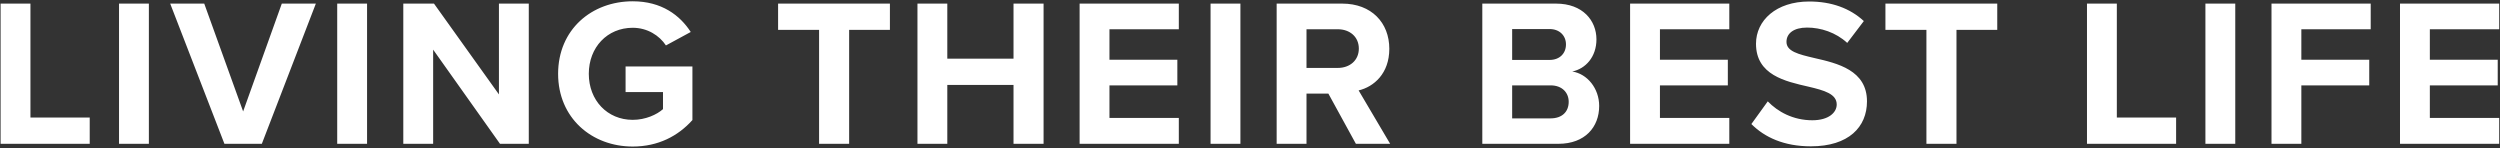 <svg width="1130" height="67" viewBox="0 0 1130 67" fill="none" xmlns="http://www.w3.org/2000/svg">
<rect x="0" y="0" width="1130" height="67" fill="#333333" stroke="none"/>
<path d="M40.553 65H0.27V1.63H13.761V53.124H40.553V65ZM67.292 65H53.801V1.63H67.292V65ZM118.35 65H101.439L76.927 1.63H92.318L109.895 50.369L127.376 1.63H142.767L118.35 65ZM165.91 65H152.419V1.63H165.91V65ZM239.01 65H225.994L195.782 22.437V65H182.291V1.63H196.162L225.519 42.673V1.63H239.01V65ZM252.265 33.363C252.265 13.316 267.466 0.585 285.993 0.585C299.104 0.585 307.369 6.951 312.215 14.456L301.004 20.537C298.059 16.071 292.643 12.556 285.993 12.556C274.497 12.556 266.136 21.392 266.136 33.363C266.136 45.334 274.497 54.169 285.993 54.169C291.788 54.169 296.918 51.794 299.674 49.324V41.628H282.762V30.037H312.975V54.264C306.514 61.485 297.488 66.235 285.993 66.235C267.466 66.235 252.265 53.314 252.265 33.363ZM383.811 65H370.225V13.506H351.698V1.63H402.242V13.506H383.811V65ZM471.695 65H458.109V38.398H428.182V65H414.691V1.63H428.182V26.522H458.109V1.63H471.695V65ZM532.827 65H487.984V1.63H532.827V13.221H501.475V26.997H532.162V38.588H501.475V53.314H532.827V65ZM560.665 65H547.174V1.63H560.665V65ZM628.349 65H612.863L600.417 42.293H590.537V65H577.046V1.63H606.688C619.894 1.63 627.969 10.276 627.969 22.057C627.969 33.268 620.939 39.253 614.098 40.868L628.349 65ZM614.193 21.962C614.193 16.641 610.108 13.221 604.693 13.221H590.537V30.702H604.693C610.108 30.702 614.193 27.282 614.193 21.962ZM704.397 65H670.004V1.63H703.352C715.418 1.63 721.593 9.326 721.593 17.781C721.593 25.762 716.653 31.082 710.667 32.318C717.413 33.363 722.828 39.918 722.828 47.899C722.828 57.399 716.463 65 704.397 65ZM683.495 13.126V27.092H700.406C704.967 27.092 707.817 24.147 707.817 20.062C707.817 16.166 704.967 13.126 700.406 13.126H683.495ZM683.495 38.588V53.504H700.881C706.012 53.504 709.052 50.559 709.052 45.999C709.052 42.008 706.202 38.588 700.881 38.588H683.495ZM781.646 65H736.802V1.63H781.646V13.221H750.293V26.997H780.981V38.588H750.293V53.314H781.646V65ZM791.622 56.069L799.033 45.809C803.498 50.464 810.434 54.359 819.174 54.359C826.585 54.359 830.195 50.844 830.195 47.234C830.195 42.483 824.685 40.868 817.369 39.158C807.013 36.783 793.712 33.933 793.712 19.777C793.712 9.231 802.833 0.68 817.749 0.68C827.82 0.68 836.181 3.72 842.451 9.516L834.945 19.397C829.815 14.646 822.975 12.461 816.799 12.461C810.719 12.461 807.488 15.121 807.488 18.922C807.488 23.197 812.809 24.527 820.124 26.237C830.575 28.612 843.876 31.747 843.876 45.809C843.876 57.399 835.611 66.14 818.509 66.14C806.348 66.14 797.608 62.055 791.622 56.069ZM884.328 65H870.742V13.506H852.215V1.63H902.759V13.506H884.328V65ZM983.6 65H943.317V1.63H956.808V53.124H983.6V65ZM1010.34 65H996.847V1.63H1010.34V65ZM1040.21 65H1026.72V1.63H1071.56V13.221H1040.21V26.997H1070.9V38.588H1040.21V65ZM1129.64 65H1084.8V1.63H1129.64V13.221H1098.29V26.997H1128.97V38.588H1098.29V53.314H1129.64V65Z" fill="white"/>
</svg>
